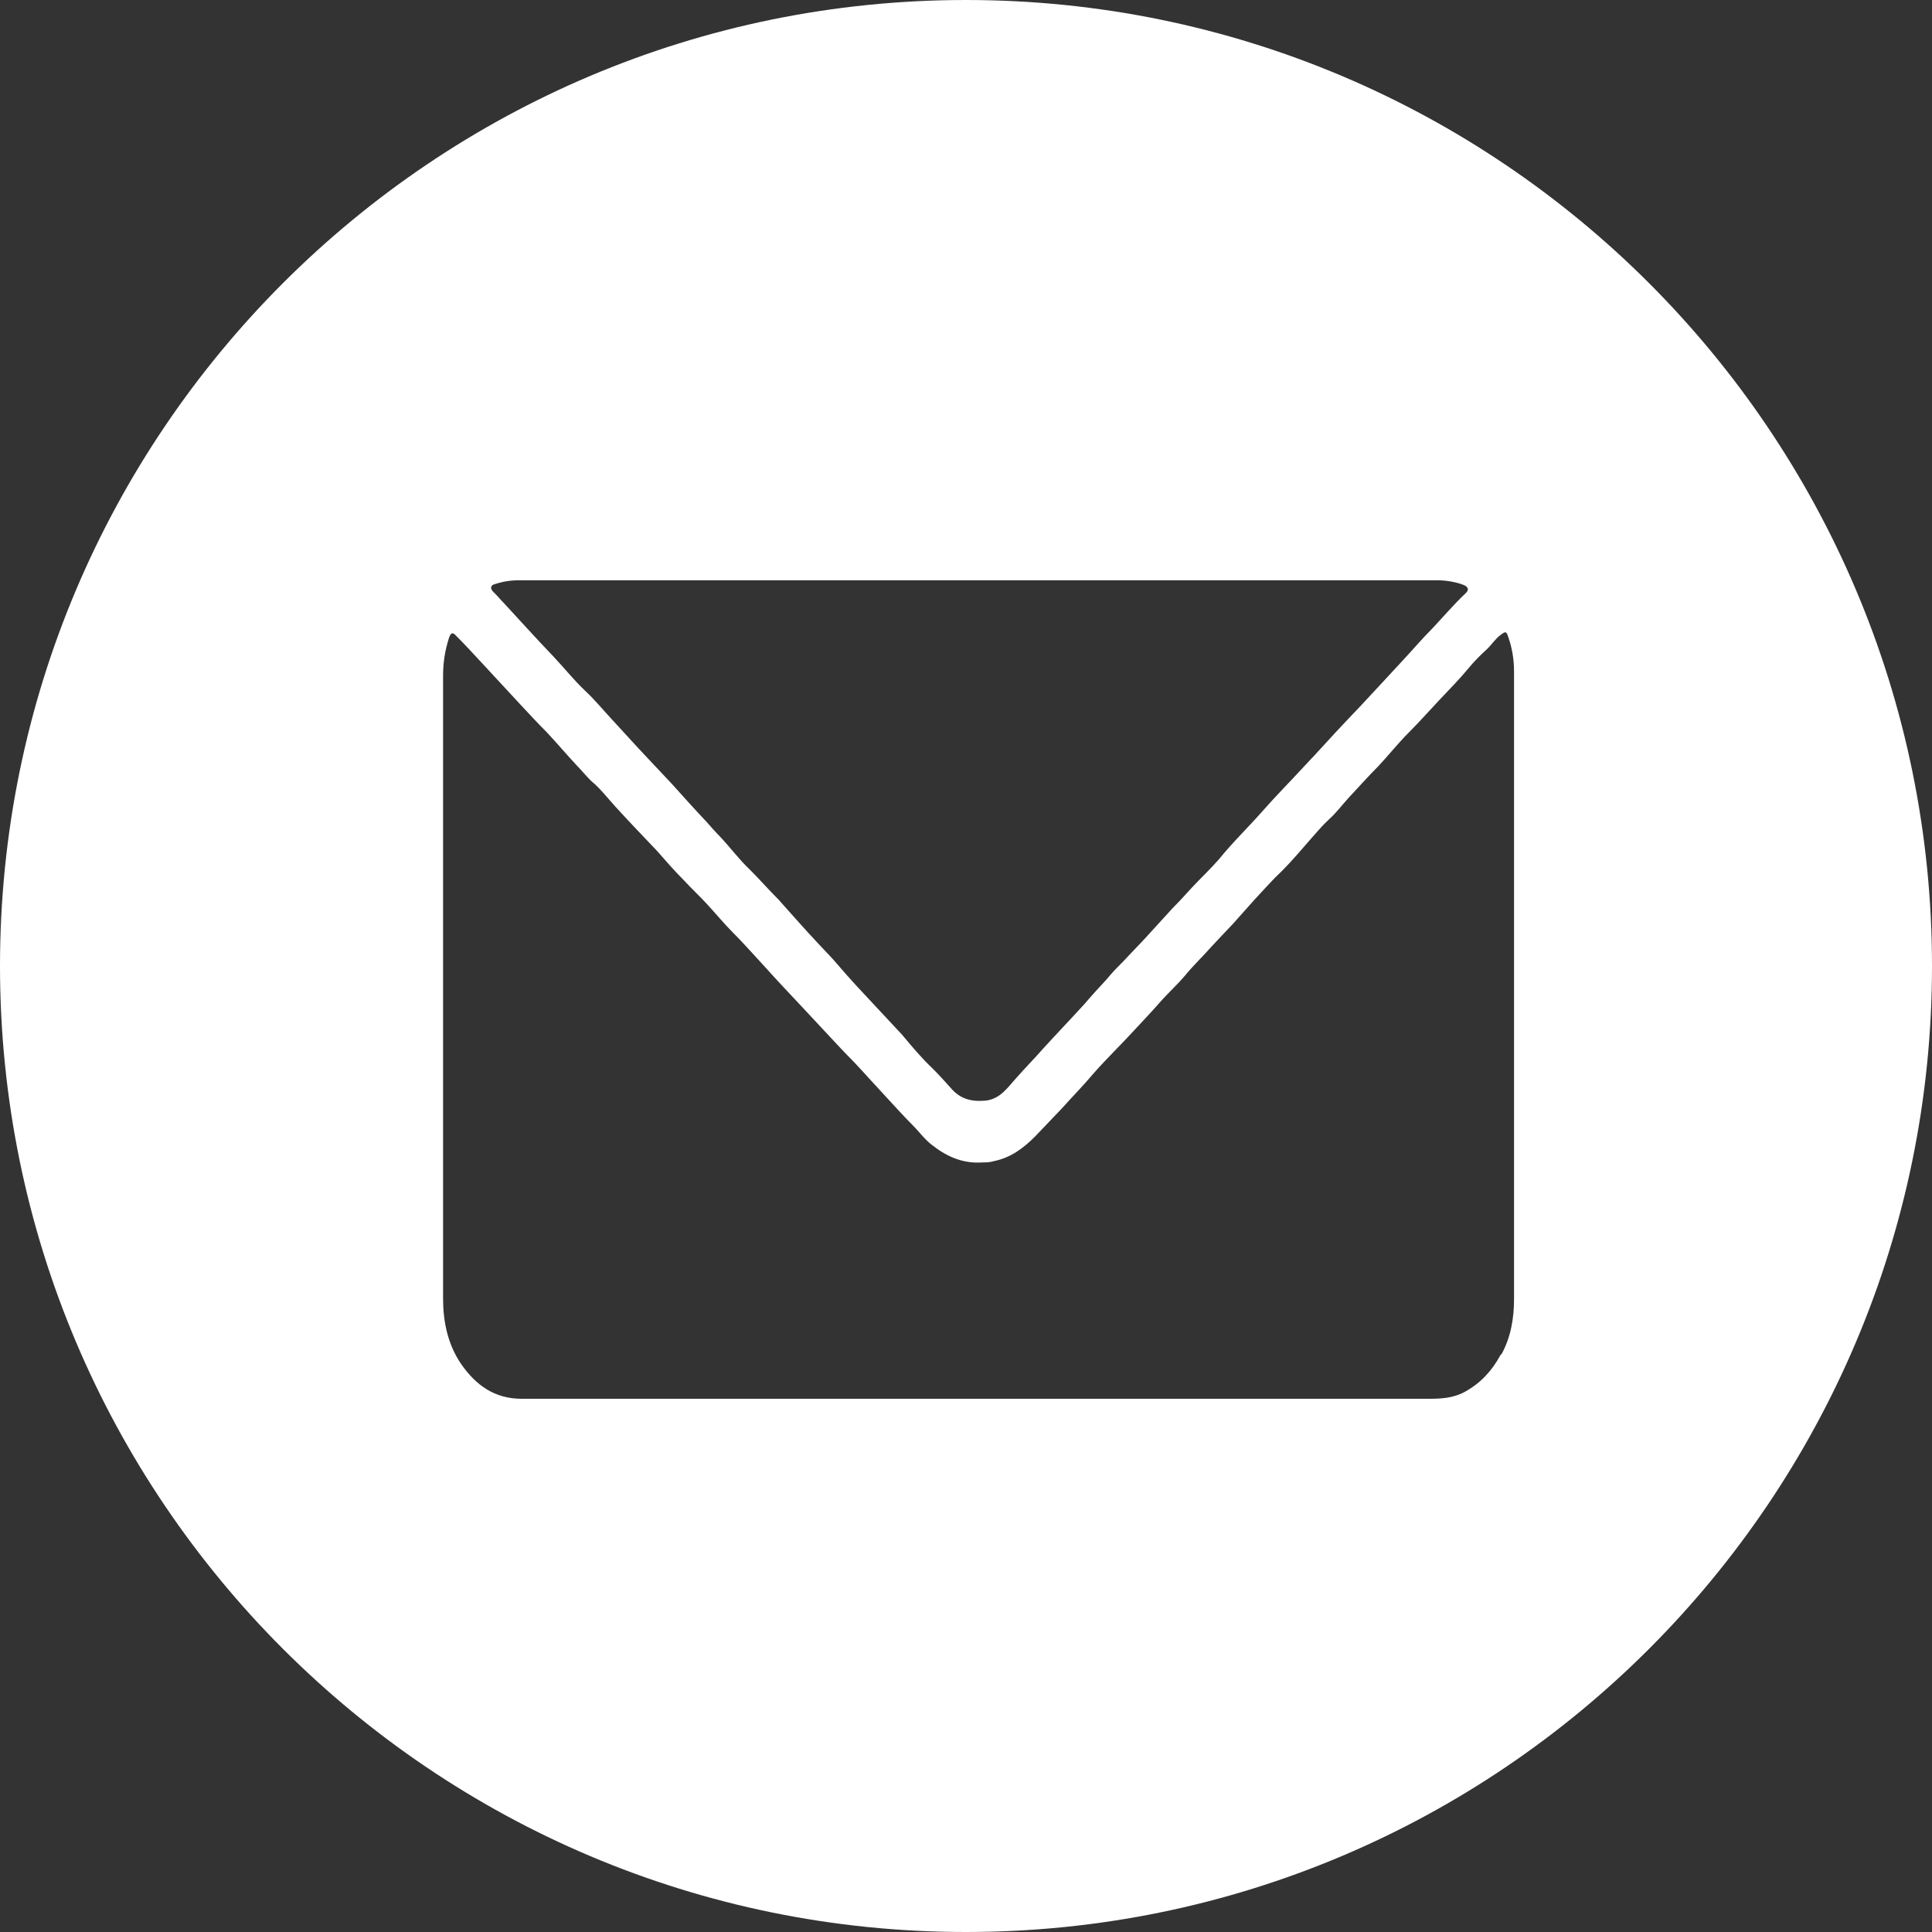 <?xml version="1.0" encoding="UTF-8"?><svg id="_圖層_1" xmlns="http://www.w3.org/2000/svg" viewBox="0 0 30 30"><rect x="0" y="0" width="30" height="30" fill="#333333" stroke="none"/><path d="m15,0C6.72,0,0,6.72,0,15s6.72,15,15,15,15-6.72,15-15S23.28,0,15,0Zm-7.34,9.08c.13-.05.27-.07.41-.07,2.37,0,4.74,0,7.12,0s4.74,0,7.11,0c.14,0,.28.02.42.07.08.03.1.08.03.14-.18.17-.34.36-.51.54-.17.17-.32.35-.49.53-.28.3-.56.61-.84.9-.22.23-.43.47-.65.7-.22.24-.45.47-.66.71-.22.25-.46.48-.67.74-.13.15-.28.29-.42.44-.1.11-.2.22-.3.32-.14.15-.28.31-.42.46-.11.12-.23.24-.34.36-.09.09-.18.18-.26.28-.12.13-.24.26-.35.39-.21.23-.43.46-.64.69-.14.16-.28.3-.42.46-.13.14-.24.32-.47.35-.22.02-.4-.02-.55-.2-.09-.1-.18-.2-.28-.3-.17-.16-.32-.34-.47-.52-.23-.25-.46-.49-.69-.74-.13-.14-.26-.29-.39-.44-.17-.18-.34-.36-.51-.55-.11-.12-.22-.25-.33-.37-.15-.15-.29-.31-.44-.46-.17-.16-.31-.35-.47-.52-.07-.07-.14-.15-.21-.23-.18-.19-.36-.39-.53-.58-.16-.17-.31-.33-.47-.5-.16-.17-.31-.34-.46-.5-.14-.15-.27-.31-.42-.45-.18-.17-.33-.36-.5-.54-.26-.27-.51-.55-.77-.83-.05-.05-.09-.1-.14-.15-.08-.07-.07-.12.02-.15Zm15.64,11.96c-.13.24-.3.43-.55.57-.18.1-.37.11-.56.11-2.33,0-4.67,0-7,0s-4.73,0-7.09,0c-.42,0-.71-.21-.94-.54-.21-.31-.28-.66-.28-1.02,0-3.22,0-6.44,0-9.67,0-.2.03-.39.09-.58.03-.09.06-.1.12-.03.13.13.25.26.37.39.21.23.42.45.63.68.13.14.26.28.4.42.16.17.31.35.47.52.09.09.17.2.27.28.12.11.22.24.33.36.21.23.43.46.64.68.14.16.28.32.43.47.11.12.23.23.34.35.14.15.27.31.41.45.11.11.22.23.33.35.14.15.28.31.43.47.1.11.2.21.3.32.14.15.28.3.42.45.13.14.26.28.4.42.16.17.31.34.46.5.15.16.29.32.45.48.11.11.2.24.33.33.22.17.47.27.75.25.06,0,.12,0,.18-.02.26-.05.46-.2.64-.38.14-.15.28-.29.42-.44.16-.18.33-.35.48-.53.21-.24.44-.46.65-.69.14-.15.29-.31.43-.47.11-.12.24-.24.35-.37.13-.16.28-.3.42-.46.11-.12.22-.23.33-.35.11-.12.22-.25.33-.37.14-.15.28-.31.43-.45.16-.16.3-.33.45-.5.09-.1.18-.21.28-.3.11-.1.2-.22.3-.33.15-.16.3-.33.46-.49.16-.17.31-.36.48-.53.16-.16.31-.33.47-.5.15-.16.31-.32.45-.49.09-.11.19-.21.3-.31.07-.07.12-.15.2-.21.08-.06.09-.06.12.03.06.17.09.35.09.54,0,1.51,0,3.02,0,4.53,0,1.74,0,3.48,0,5.21,0,.3-.05.59-.19.85Z" style="fill:#fff;"/></svg>